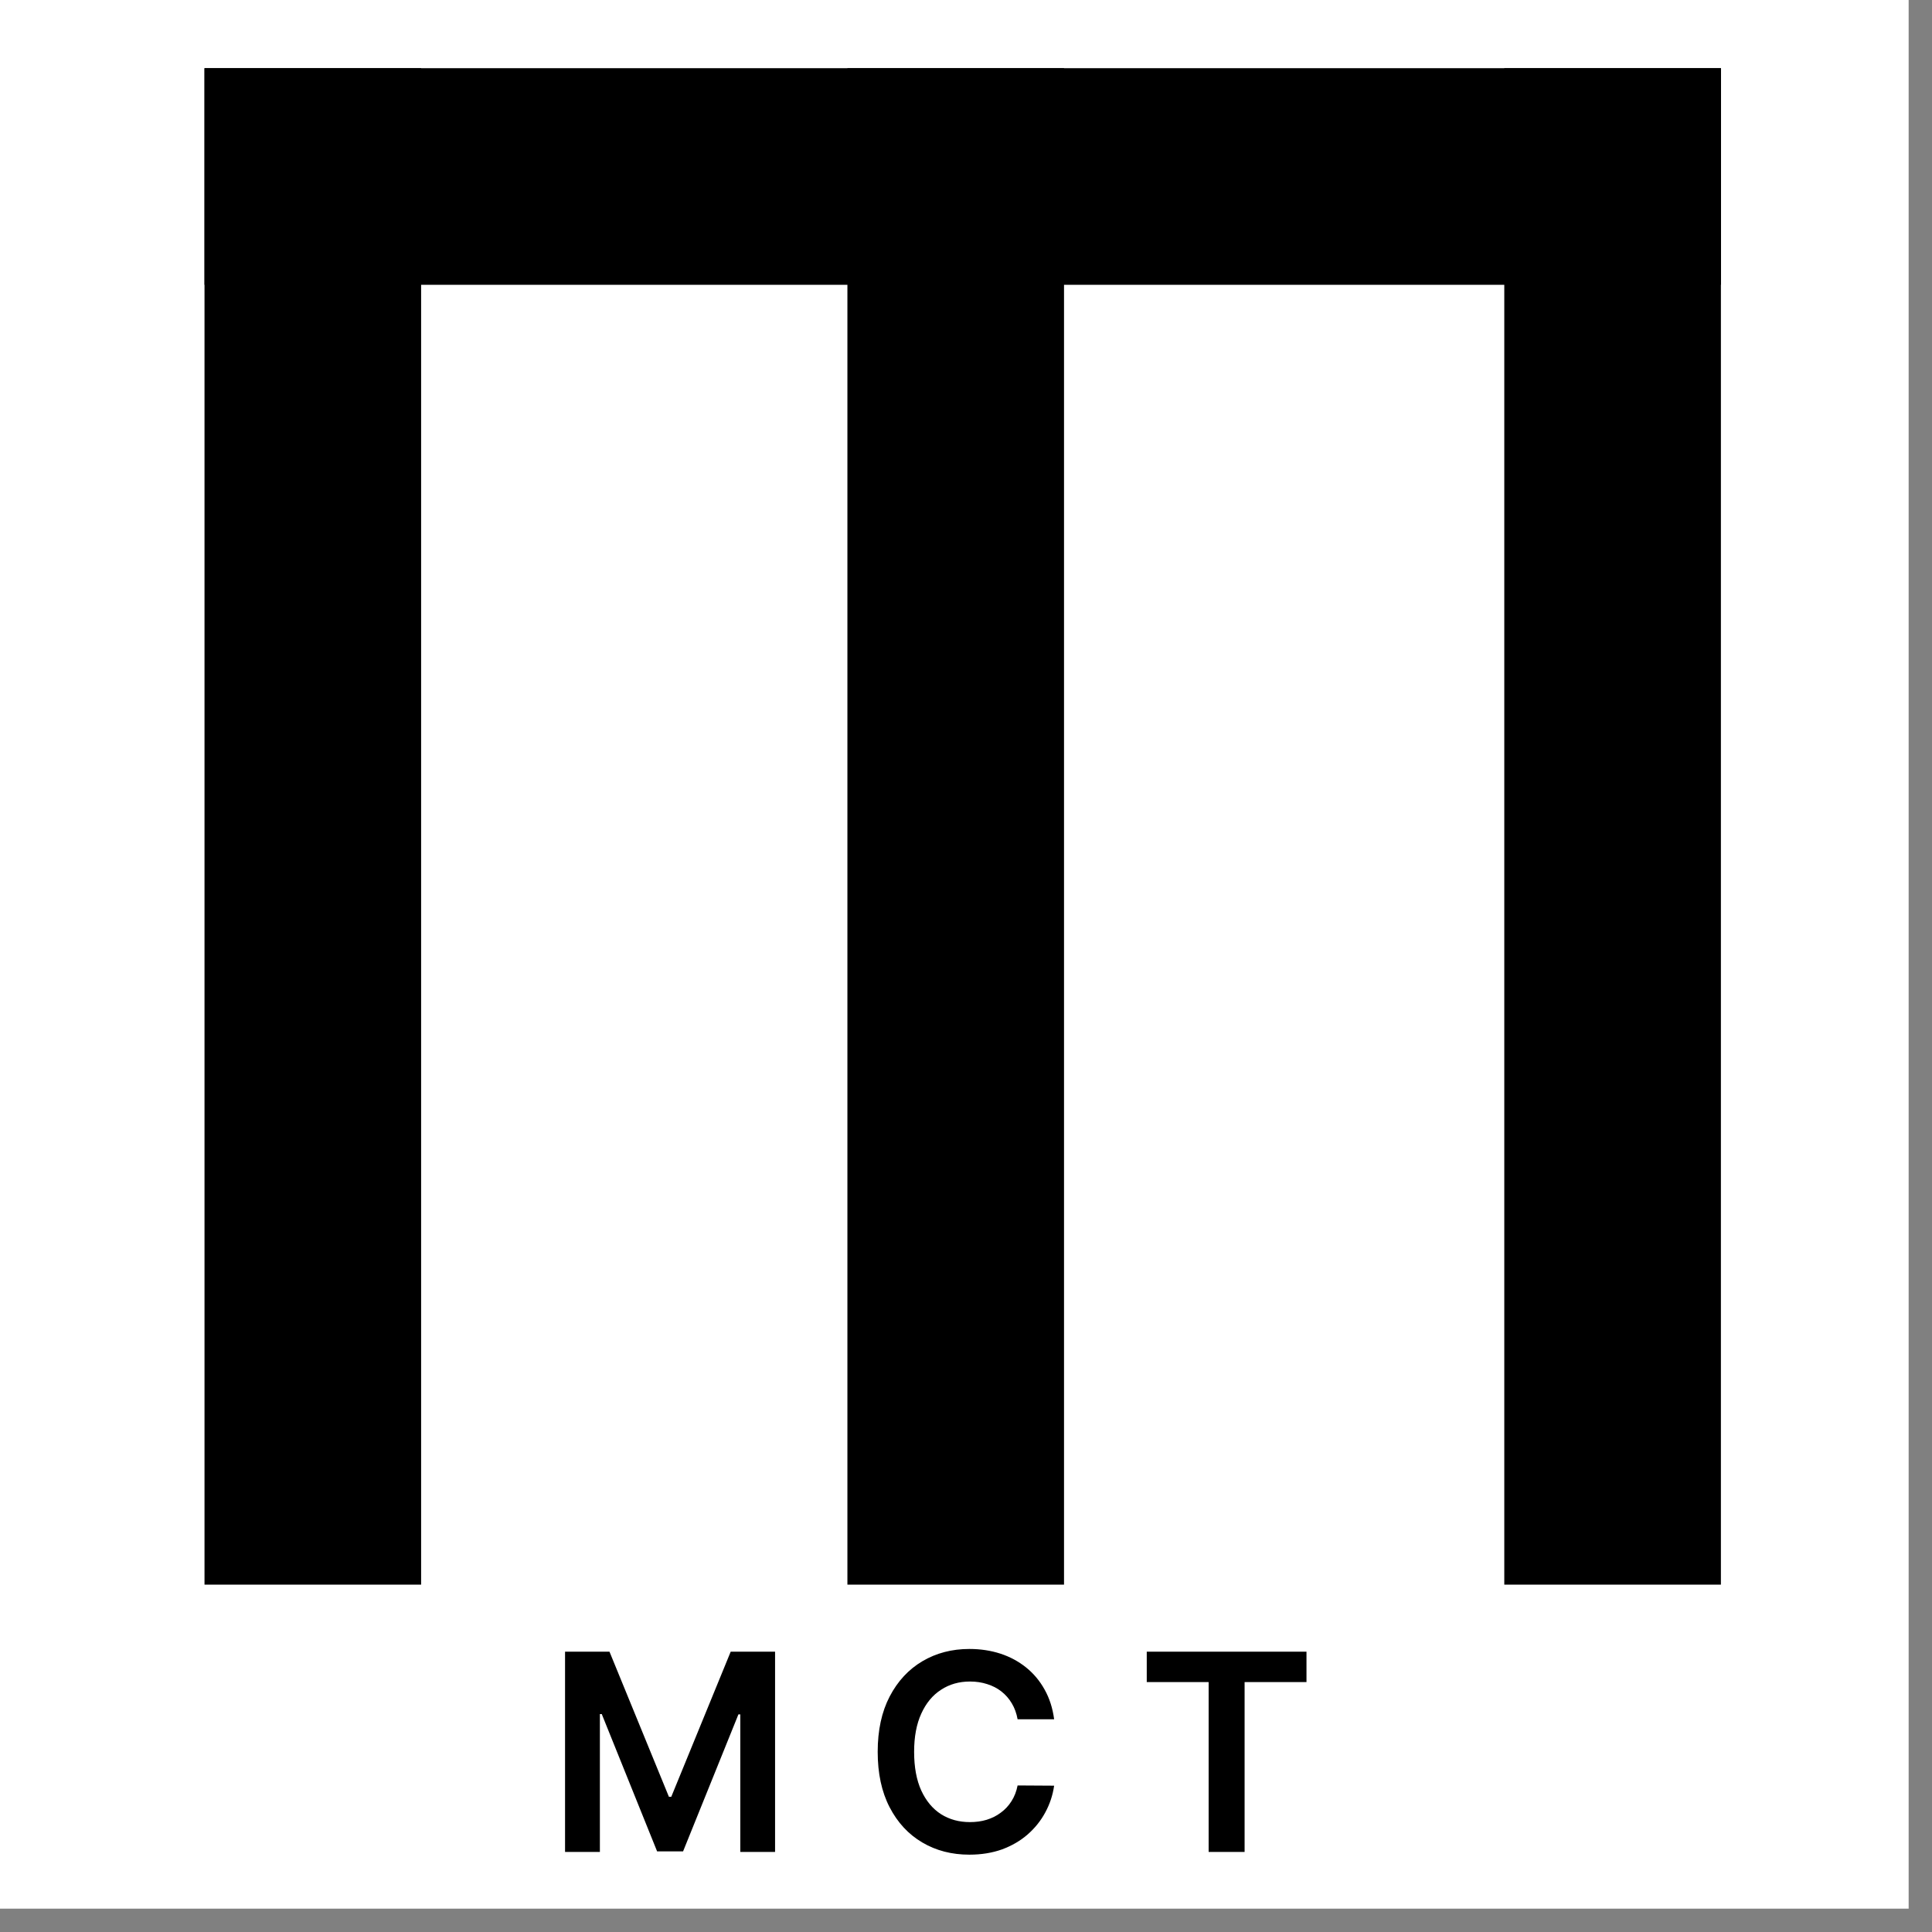 <svg width="34" height="34" viewBox="0 0 34 34" fill="none" xmlns="http://www.w3.org/2000/svg">
<rect x="0" y="0" width="34" height="34" fill="#808080" stroke="none"/>
<rect width="33.589" height="33.589" fill="white"/>
<path d="M9.944 29.067H10.726L11.772 31.621H11.813L12.859 29.067H13.64V32.591H13.028V30.17H12.995L12.021 32.581H11.564L10.59 30.165H10.557V32.591H9.944V29.067ZM18.551 30.256H17.908C17.889 30.151 17.855 30.057 17.806 29.976C17.757 29.893 17.695 29.823 17.622 29.766C17.549 29.709 17.465 29.666 17.371 29.637C17.278 29.607 17.178 29.592 17.07 29.592C16.878 29.592 16.709 29.64 16.561 29.737C16.413 29.832 16.297 29.972 16.213 30.157C16.129 30.34 16.087 30.564 16.087 30.829C16.087 31.099 16.129 31.326 16.213 31.511C16.298 31.694 16.414 31.833 16.561 31.927C16.709 32.02 16.878 32.066 17.068 32.066C17.174 32.066 17.272 32.053 17.364 32.025C17.457 31.996 17.54 31.955 17.613 31.899C17.688 31.845 17.751 31.777 17.801 31.697C17.853 31.616 17.888 31.524 17.908 31.421L18.551 31.425C18.527 31.592 18.475 31.749 18.395 31.896C18.316 32.043 18.212 32.172 18.083 32.285C17.955 32.396 17.805 32.483 17.632 32.547C17.46 32.608 17.269 32.639 17.059 32.639C16.75 32.639 16.473 32.568 16.23 32.424C15.987 32.281 15.795 32.074 15.655 31.803C15.515 31.532 15.446 31.208 15.446 30.829C15.446 30.45 15.516 30.125 15.657 29.855C15.798 29.585 15.99 29.378 16.234 29.234C16.477 29.091 16.752 29.019 17.059 29.019C17.256 29.019 17.438 29.047 17.607 29.102C17.775 29.157 17.925 29.238 18.057 29.344C18.189 29.45 18.298 29.58 18.383 29.733C18.469 29.886 18.525 30.06 18.551 30.256ZM20.181 29.602V29.067H22.992V29.602H21.903V32.591H21.27V29.602H20.181Z" fill="black"/>
<rect x="3.599" y="1.2" width="3.812" height="26.687" fill="black"/>
<rect x="26.473" y="1.2" width="3.812" height="26.687" fill="black"/>
<rect x="14.913" y="1.2" width="3.812" height="26.687" fill="black"/>
<rect x="3.599" y="5.012" width="3.812" height="26.687" transform="rotate(-90 3.599 5.012)" fill="black"/>
</svg>
